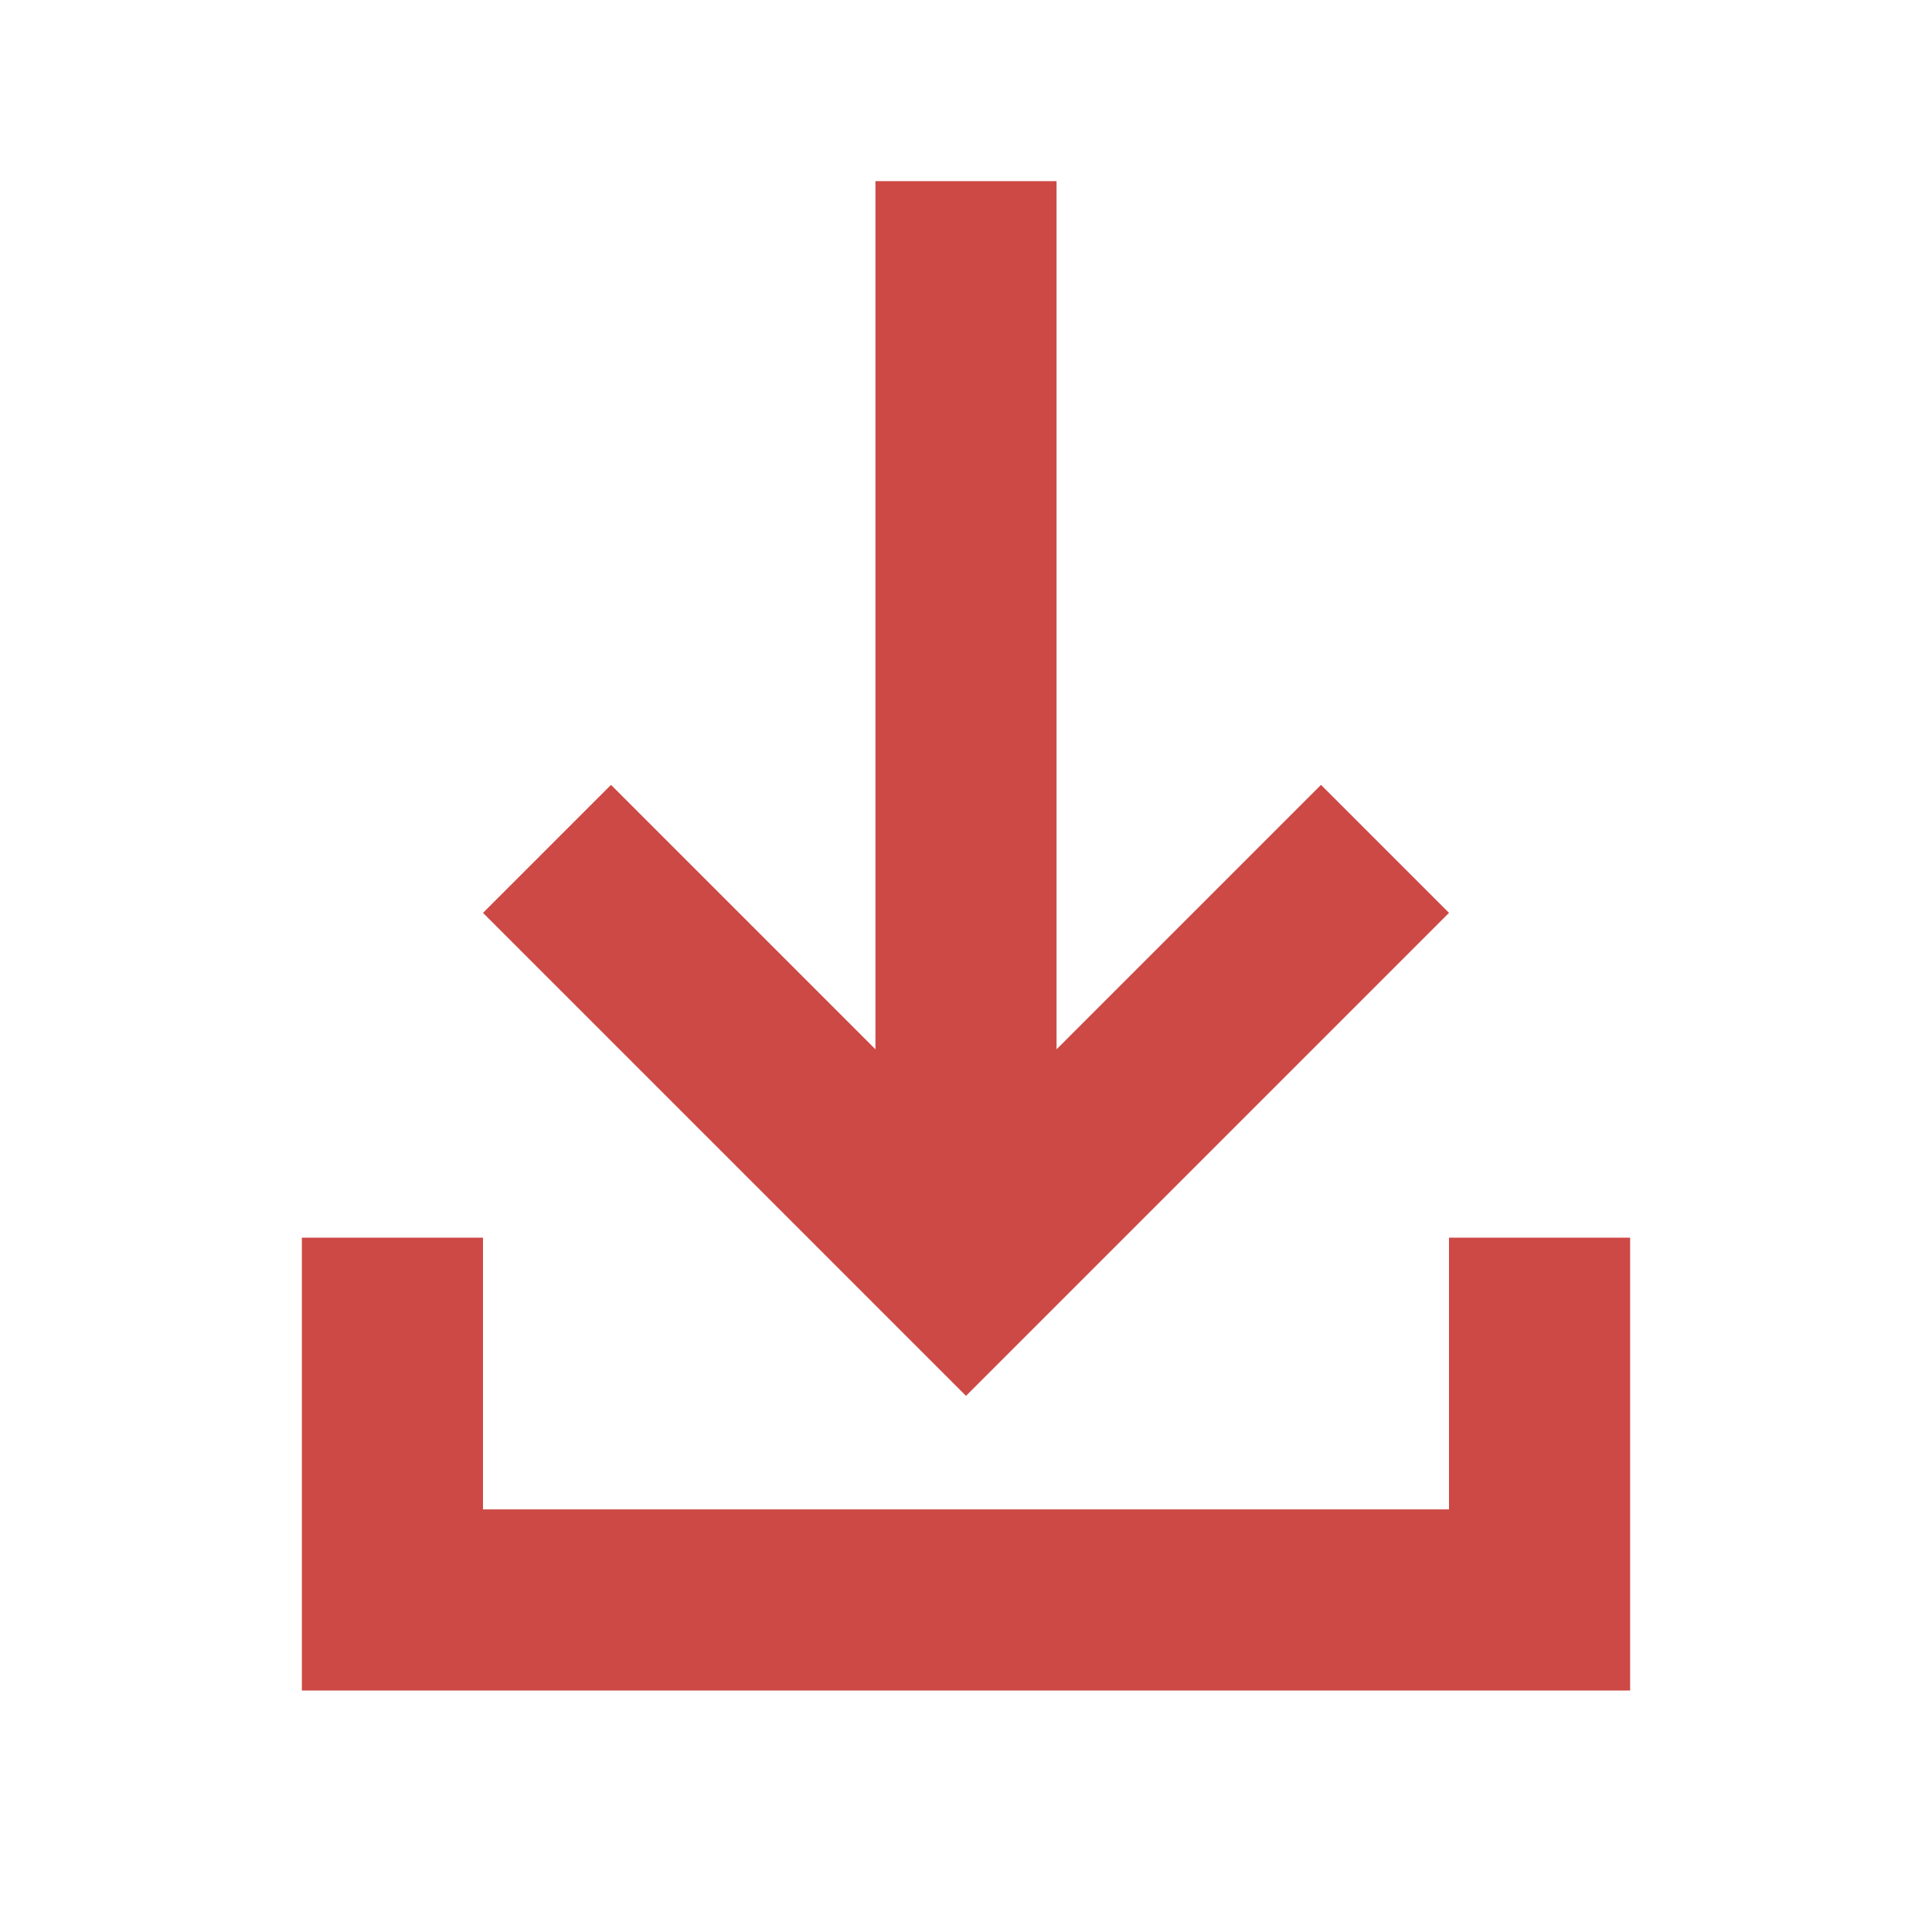 <svg xmlns="http://www.w3.org/2000/svg"  viewBox="0 0 64 64"><defs fill="#CD4945" /><path  d="m54,41v15H10v-15h6v9h32v-9h6Zm-6-10.76l-4.24-4.24-8.76,8.76V6h-6v28.76l-8.76-8.76-4.24,4.24,16,16,16-16Z" fill="#CD4945" /></svg>